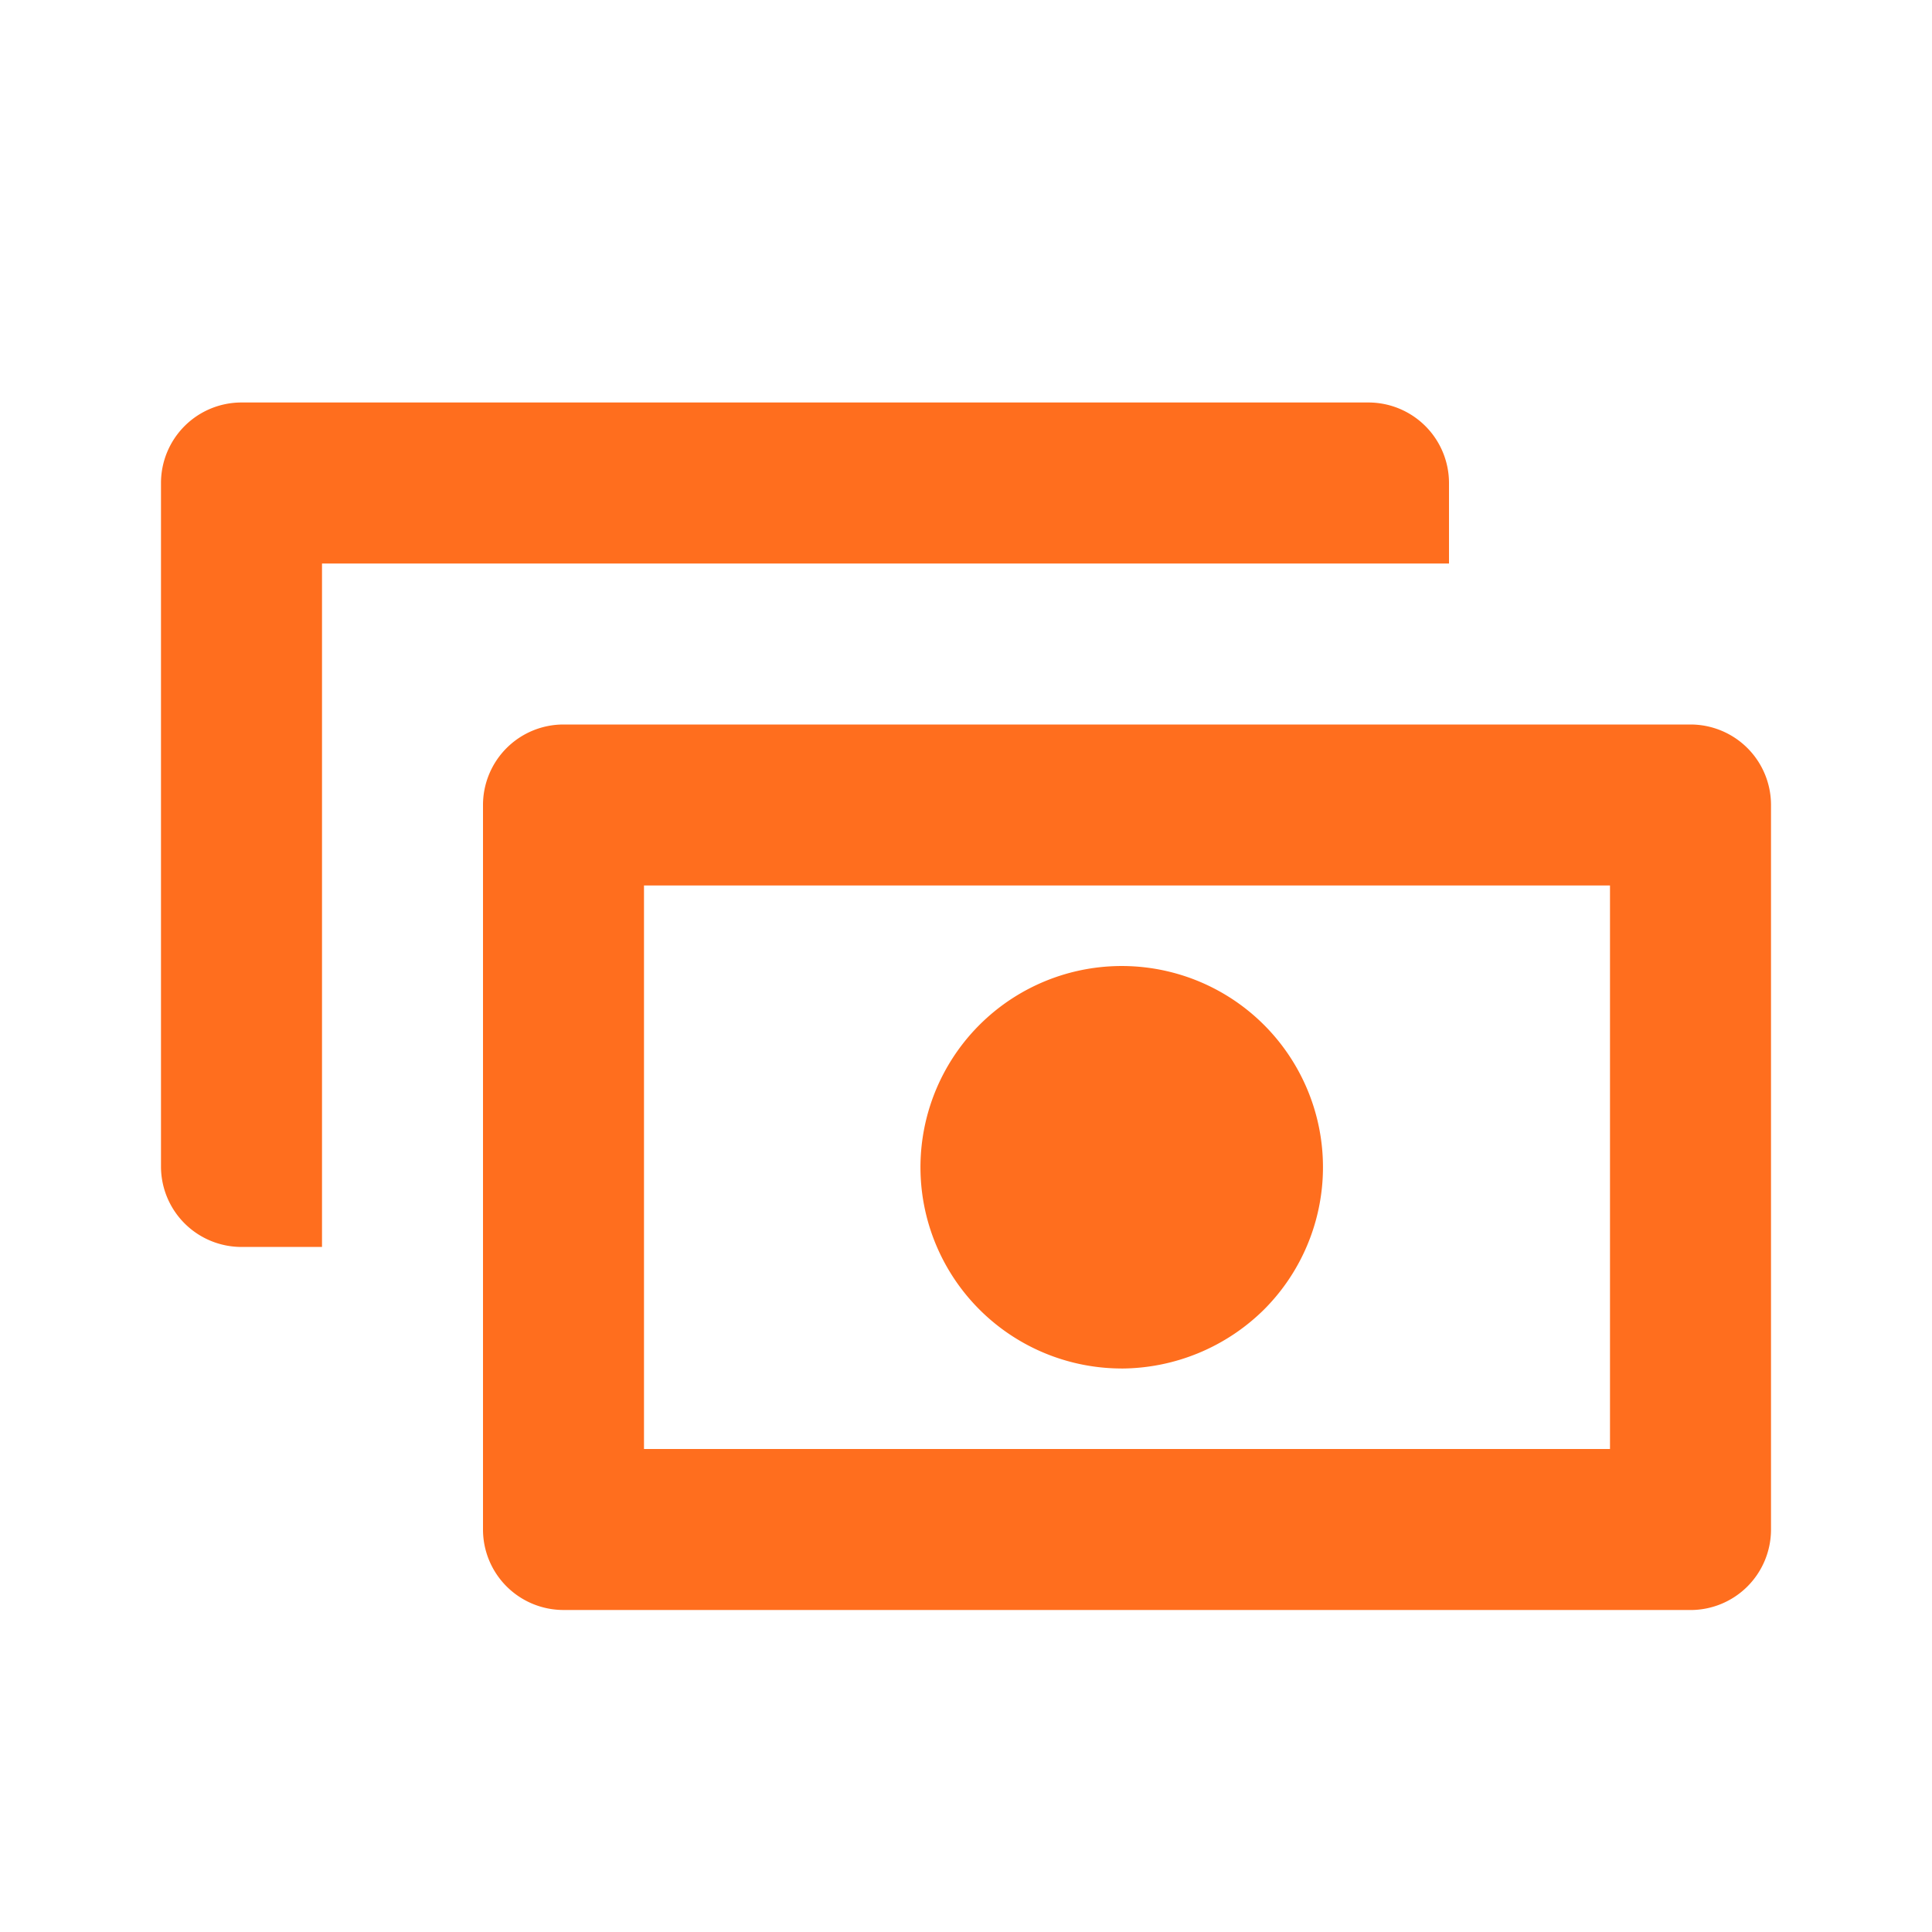 <svg xmlns="http://www.w3.org/2000/svg" width="64" height="64" fill="#ff6e1e" xmlns:v="https://vecta.io/nano"><path d="M56 53.333H18.667a2.67 2.67 0 0 1-1.886-.781c-.5-.5-.781-1.178-.781-1.885v-24a2.67 2.67 0 0 1 .781-1.886c.5-.5 1.178-.781 1.886-.781H56a2.67 2.67 0 0 1 1.886.781c.5.5.781 1.178.781 1.886v24a2.67 2.67 0 0 1-.781 1.886c-.5.5-1.178.781-1.886.781zM21.333 48h32V29.333h-32V48zm15.814-5.333a4 4 0 1 0 0-8 4 4 0 1 0 0 8z"/><path d="M37.147 45.333a6.67 6.67 0 0 1-6.529-5.376c-.299-1.513-.063-3.083.666-4.442s1.907-2.423 3.333-3.011a6.67 6.67 0 0 1 4.486-.214 6.66 6.66 0 0 1 3.604 2.681c.855 1.284 1.239 2.824 1.085 4.358s-.834 2.969-1.926 4.058a6.75 6.75 0 0 1-4.72 1.947zm0-8c-.175-.002-.348.032-.509.101s-.305.171-.424.299a1.28 1.28 0 0 0 1.434 2.056 1.28 1.28 0 0 0-.5-2.456zM8 41.307a2.67 2.67 0 0 1-1.886-.781c-.5-.5-.781-1.178-.781-1.886V16a2.67 2.67 0 0 1 .781-1.886c.5-.5 1.178-.781 1.886-.781h37.333A2.67 2.67 0 0 1 48 16v2.667H10.667v22.64H8z"/></svg>